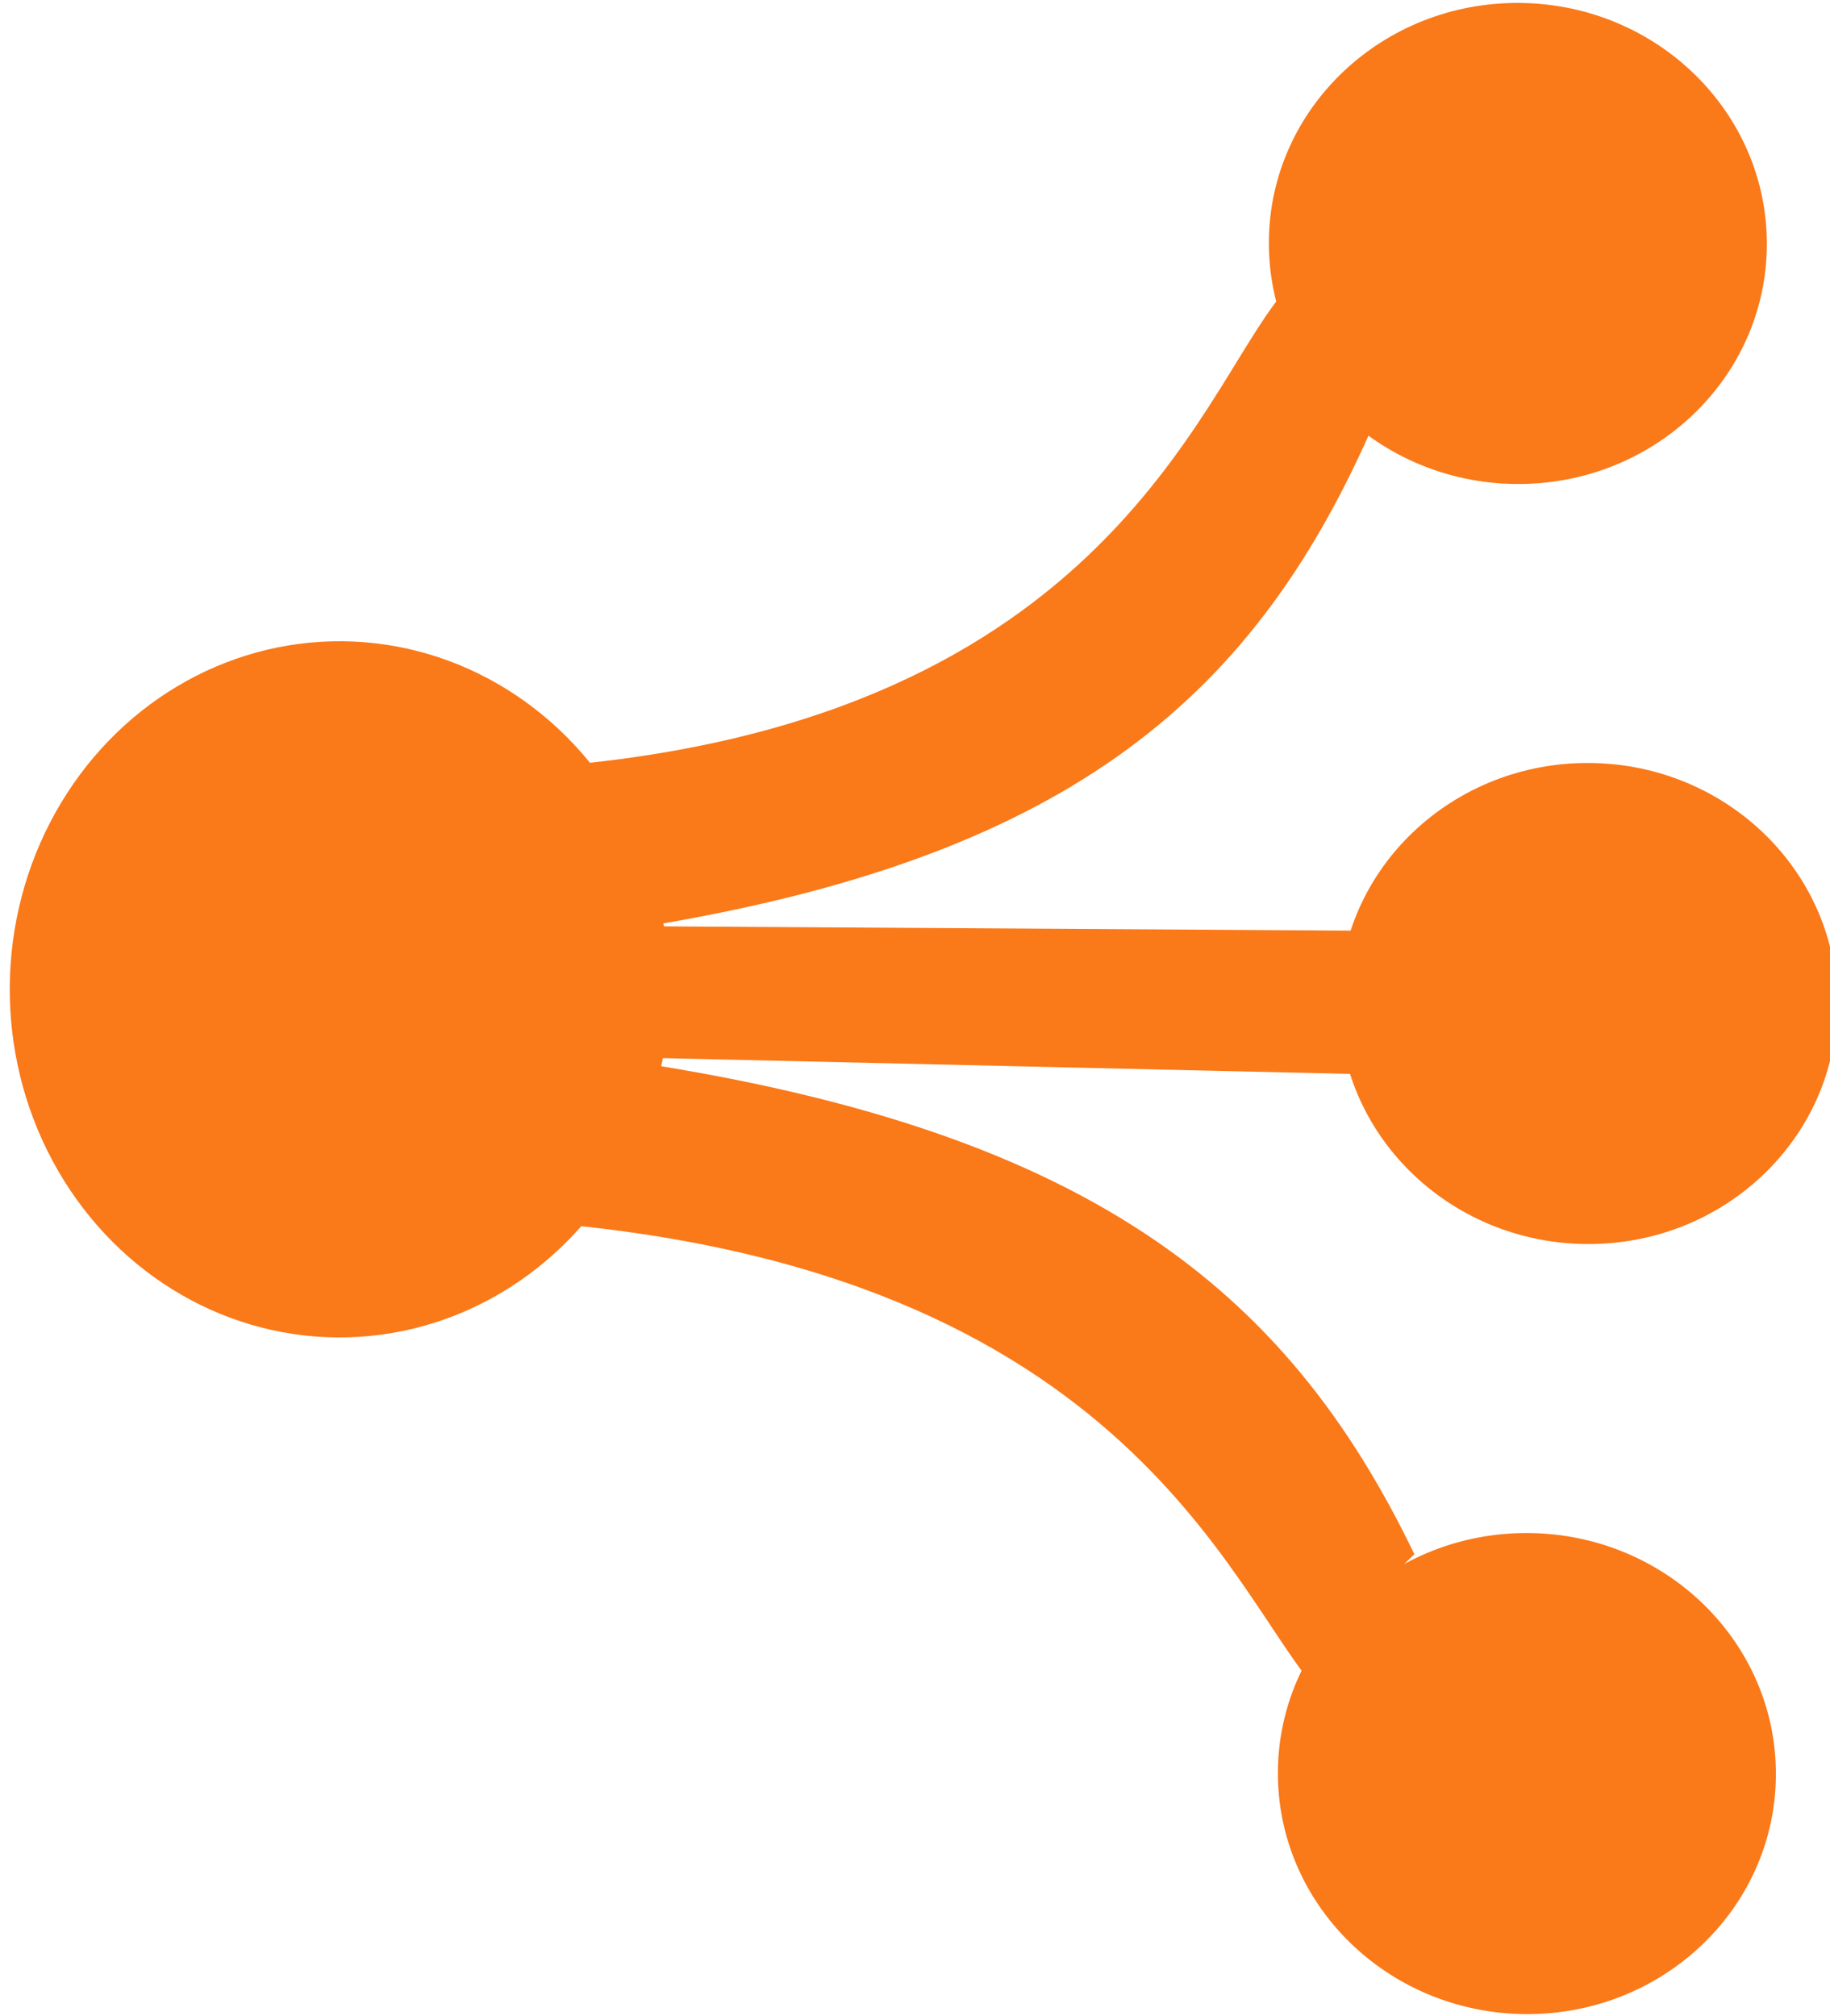 <?xml version="1.0" encoding="utf-8"?>
<svg xmlns="http://www.w3.org/2000/svg" viewBox="99.853 9.464 90.782 100" width="90.782px" height="100px">
  <g style="" transform="matrix(0.132, 0, 0, 0.156, -120.249, -694.789)">
    <g>
      <g>
        <ellipse style="fill: rgb(250, 121, 25);" transform="matrix(-0.01, 1, -1, -0.008, 6673.965, 3266.182)" cx="1601.76" cy="4862.89" rx="110.685" ry="123.948"/>
        <ellipse style="fill: rgb(250, 121, 25);" transform="matrix(-0.01, 1, -1, -0.008, 7116.782, 3029.005)" cx="1601.759" cy="4862.89" rx="76.483" ry="93.574"/>
        <ellipse style="fill: rgb(250, 121, 25);" transform="matrix(-0.01, 1, -1, -0.008, 7143.177, 3270.69)" cx="1601.759" cy="4862.89" rx="76.483" ry="93.574"/>
        <ellipse style="fill: rgb(250, 121, 25);" transform="matrix(-0.01, 1, -1, -0.008, 7120.179, 3515.56)" cx="1601.759" cy="4862.89" rx="76.483" ry="93.574"/>
        <path style="fill: rgb(250, 121, 25);" d="M 1884.797 4757.38 C 2090.151 4739.89 2120.626 4632.546 2152.204 4605.229 C 2156.552 4627.238 2166.584 4639.002 2182.061 4652.359 C 2137.438 4737.075 2067.821 4788.242 1903.808 4809.858 C 1908.512 4791.047 1889.02 4755.397 1884.797 4757.38 Z"/>
        <path style="fill: rgb(250, 121, 25);" d="M 1877.537 4903.65 C 2099.598 4921.14 2132.553 5028.484 2166.699 5055.801 C 2171.403 5033.792 2182.25 5022.028 2198.987 5008.671 C 2150.734 4923.955 2075.452 4872.788 1898.094 4851.172 C 1903.181 4869.983 1882.104 4905.633 1877.537 4903.65 Z"/>
        <path style="fill: rgb(250, 121, 25);" d="M 1909.422 4808.976 L 2176.446 4810.38 C 2169.127 4831.875 2173.058 4838.746 2177.567 4855.987 L 1908.476 4850.759 C 1912.809 4833.455 1915.791 4828.343 1909.422 4808.976 Z"/>
      </g>
    </g>
    <line style="stroke: rgb(0, 0, 0); fill: rgb(250, 121, 25);" x1="1856.567" y1="4799.297" x2="1856.567" y2="4799.297"/>
  </g>
</svg>